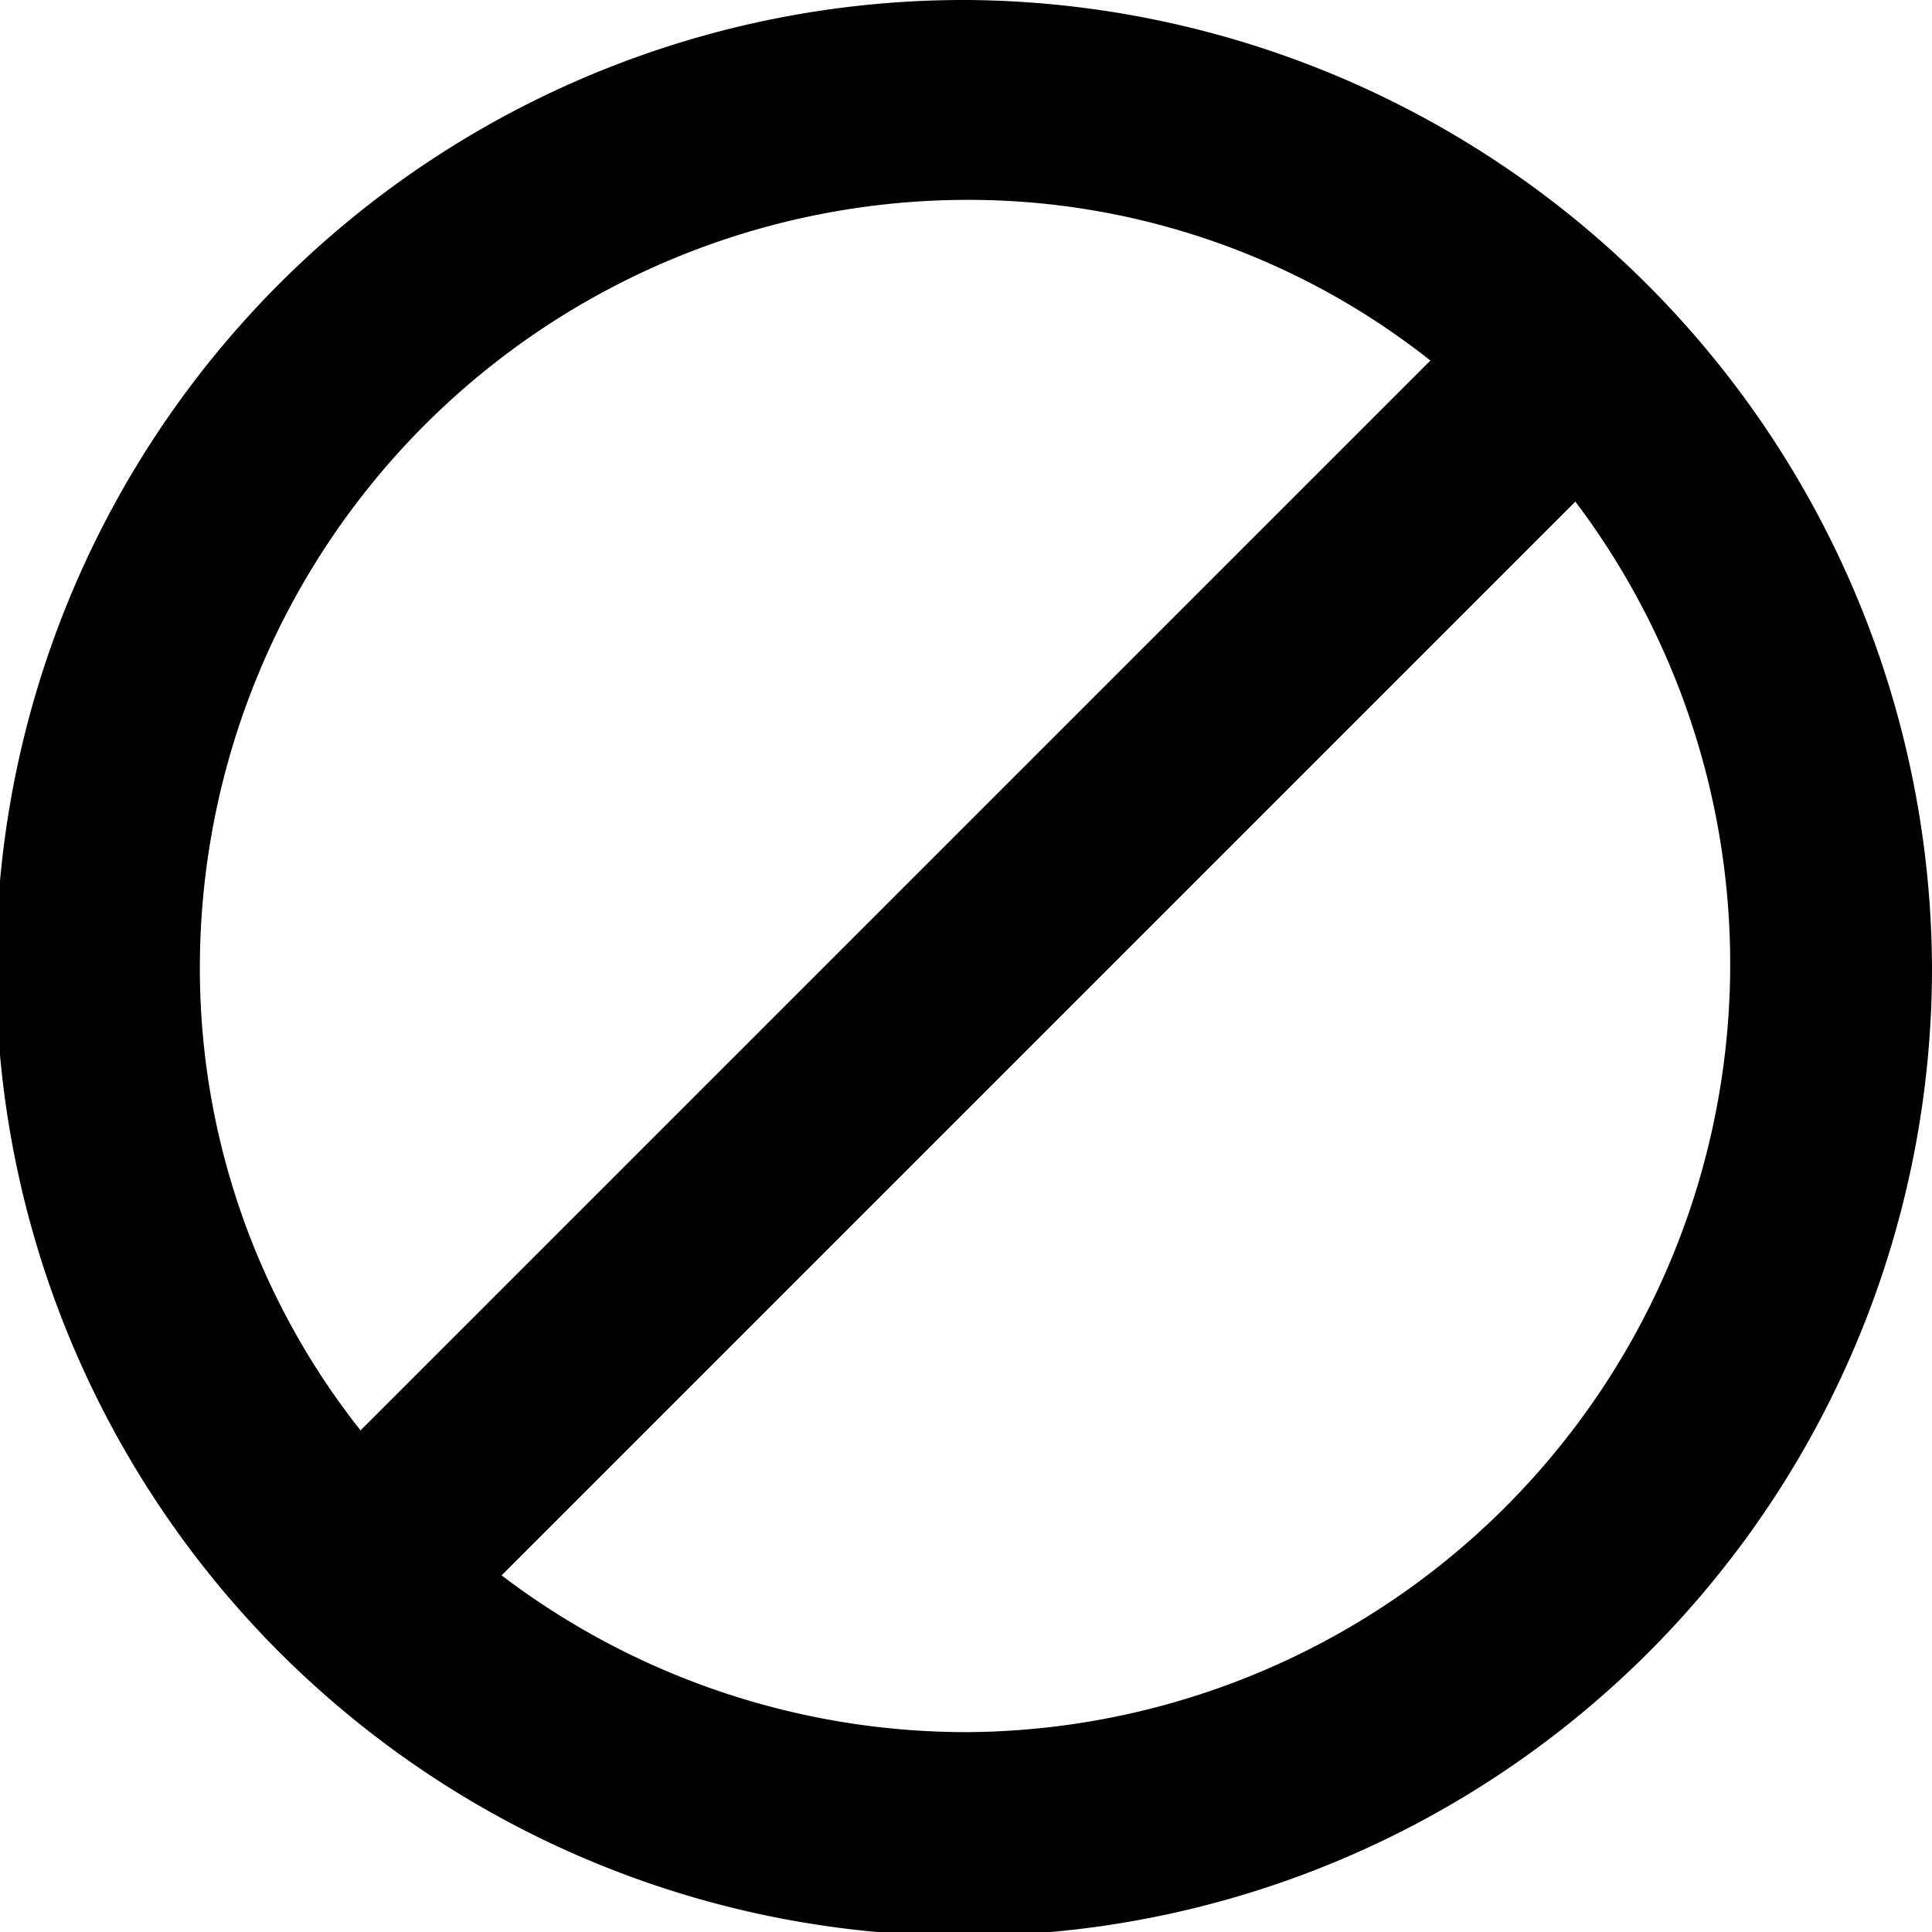 <svg xmlns="http://www.w3.org/2000/svg" viewBox="0 0 49.3 49.3"><g data-name="Layer 2"><g data-name="Layer 1"><path d="M24.7 0a24.7 24.7 0 1 0 24.6 24.7A24.8 24.8 0 0 0 24.7 0ZM5.1 24.7A19.6 19.6 0 0 1 24.7 5.1a19 19 0 0 1 11.8 4.1L9.2 36.5a19 19 0 0 1-4.1-11.8Zm19.6 19.5a19.6 19.6 0 0 1-11.9-4l27.4-27.4a19.6 19.6 0 0 1-15.5 31.4Z"/></g></g></svg>